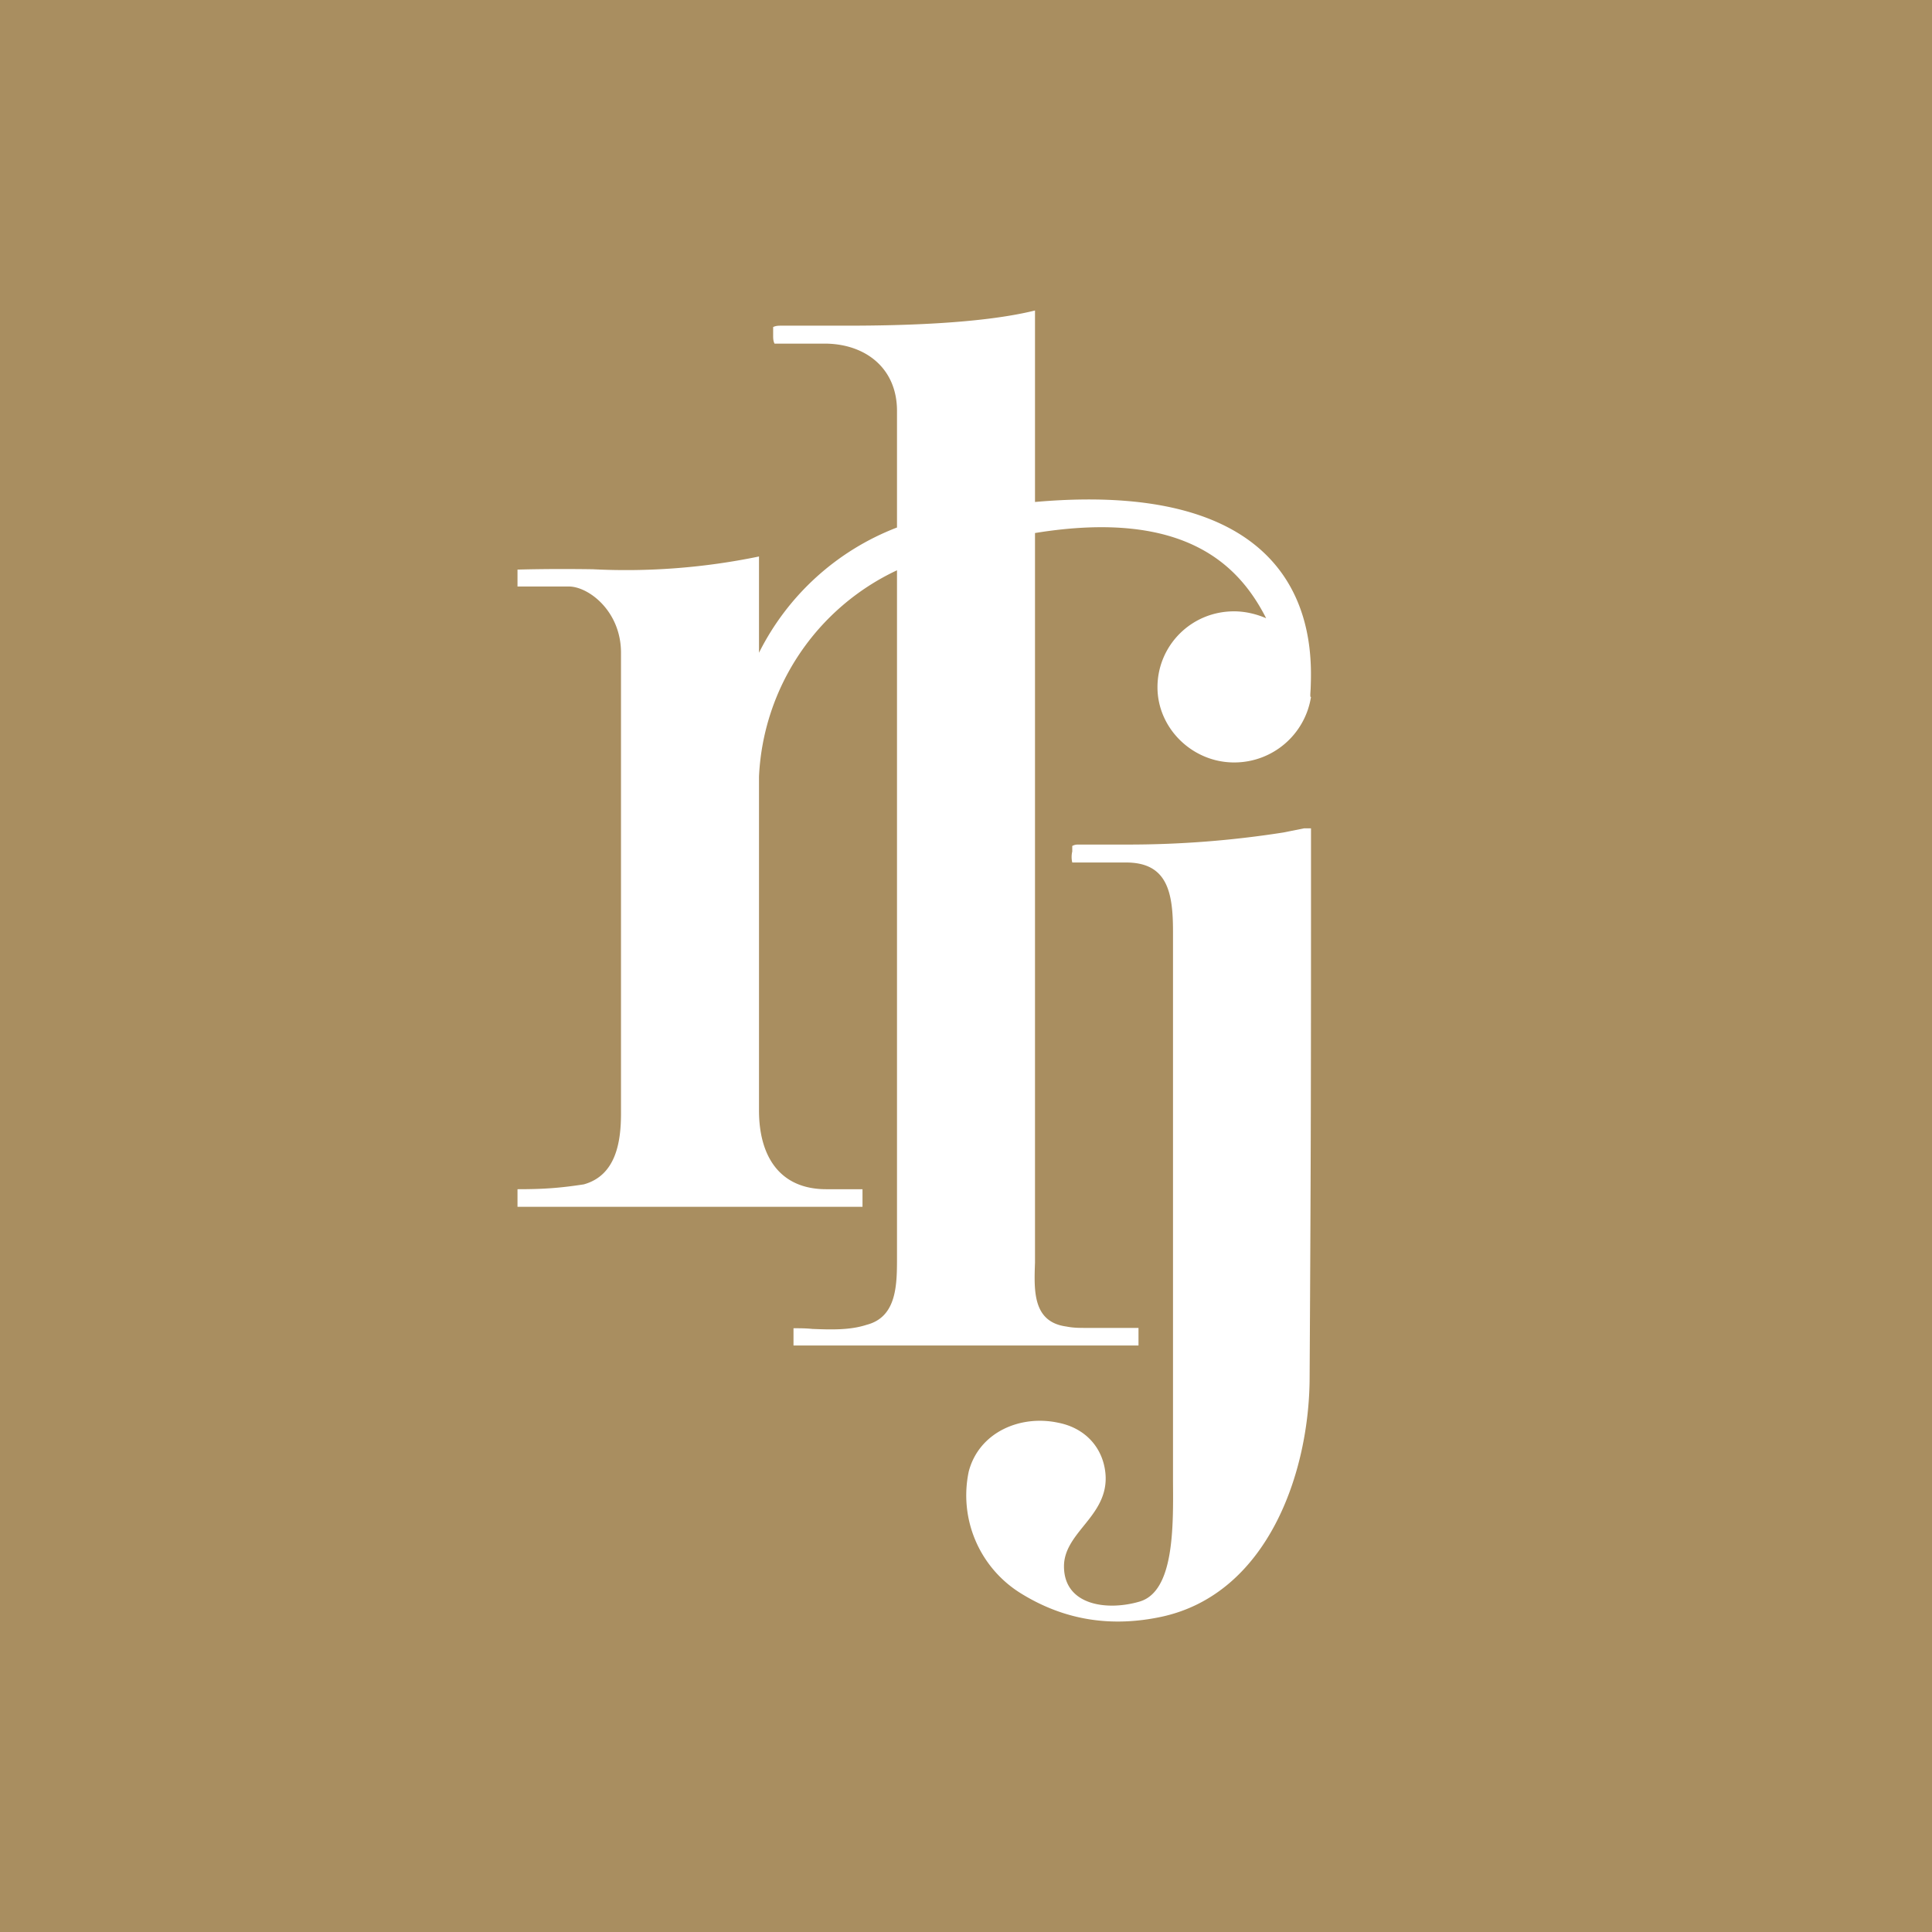 <svg xmlns="http://www.w3.org/2000/svg" width="56" height="56"><path fill="#A98E60" d="M0 0h56v56H0z"/><path fill="#fff" d="M30 9v5.55c8.25-.73 8.03 4.25 7.99 5.41-.01.17-.02.26.01.24a2.25 2.25 0 0 1-2.23 1.9c-1.21 0-2.22-.99-2.22-2.18 0-1.2.97-2.2 2.22-2.2.33 0 .65.08.93.2-.77-1.51-2.33-3.18-6.7-2.47V36.6c-.03.83-.06 1.72.91 1.85.2.04.37.04.57.04H33V39H23v-.5c.18 0 .36 0 .55.02.53.02 1.08.04 1.57-.12.89-.23.88-1.19.88-1.99V16.53a6.96 6.96 0 0 0-4 5.98v9.68c0 1.3.58 2.28 1.95 2.28H25v.51H15v-.51c.73 0 1.2-.03 1.92-.14.94-.26 1.08-1.24 1.08-2.06V18.92c0-1.2-.93-1.91-1.5-1.92H15v-.49c.76-.02 1.48-.02 2.18-.01a19 19 0 0 0 4.82-.37v2.79a7.46 7.46 0 0 1 4-3.63v-3.38c0-1.25-.93-1.95-2.1-1.95h-1.45c-.04-.08-.04-.16-.04-.24v-.24c.08-.04.16-.04.24-.04h1.9c1.58 0 3.92-.06 5.45-.44m8 15.08v.23c0 6.8 0 8.8-.04 15.59 0 2.79-1.22 6.29-4.28 6.96-1.44.31-2.8.12-4.08-.67a3.34 3.34 0 0 1-1.52-3.54c.3-1.14 1.5-1.65 2.6-1.41.76.15 1.28.7 1.36 1.45.07.67-.29 1.12-.63 1.54-.29.36-.57.71-.57 1.17 0 1.14 1.26 1.3 2.2 1.02.99-.3.97-2.14.96-3.49V27c0-1.13-.16-2-1.36-2h-1.56a.7.7 0 0 1 0-.32v-.16c.08-.04.12-.04.2-.04h1.4a29 29 0 0 0 4.52-.35l.6-.12h.2v.08Z"/></svg>